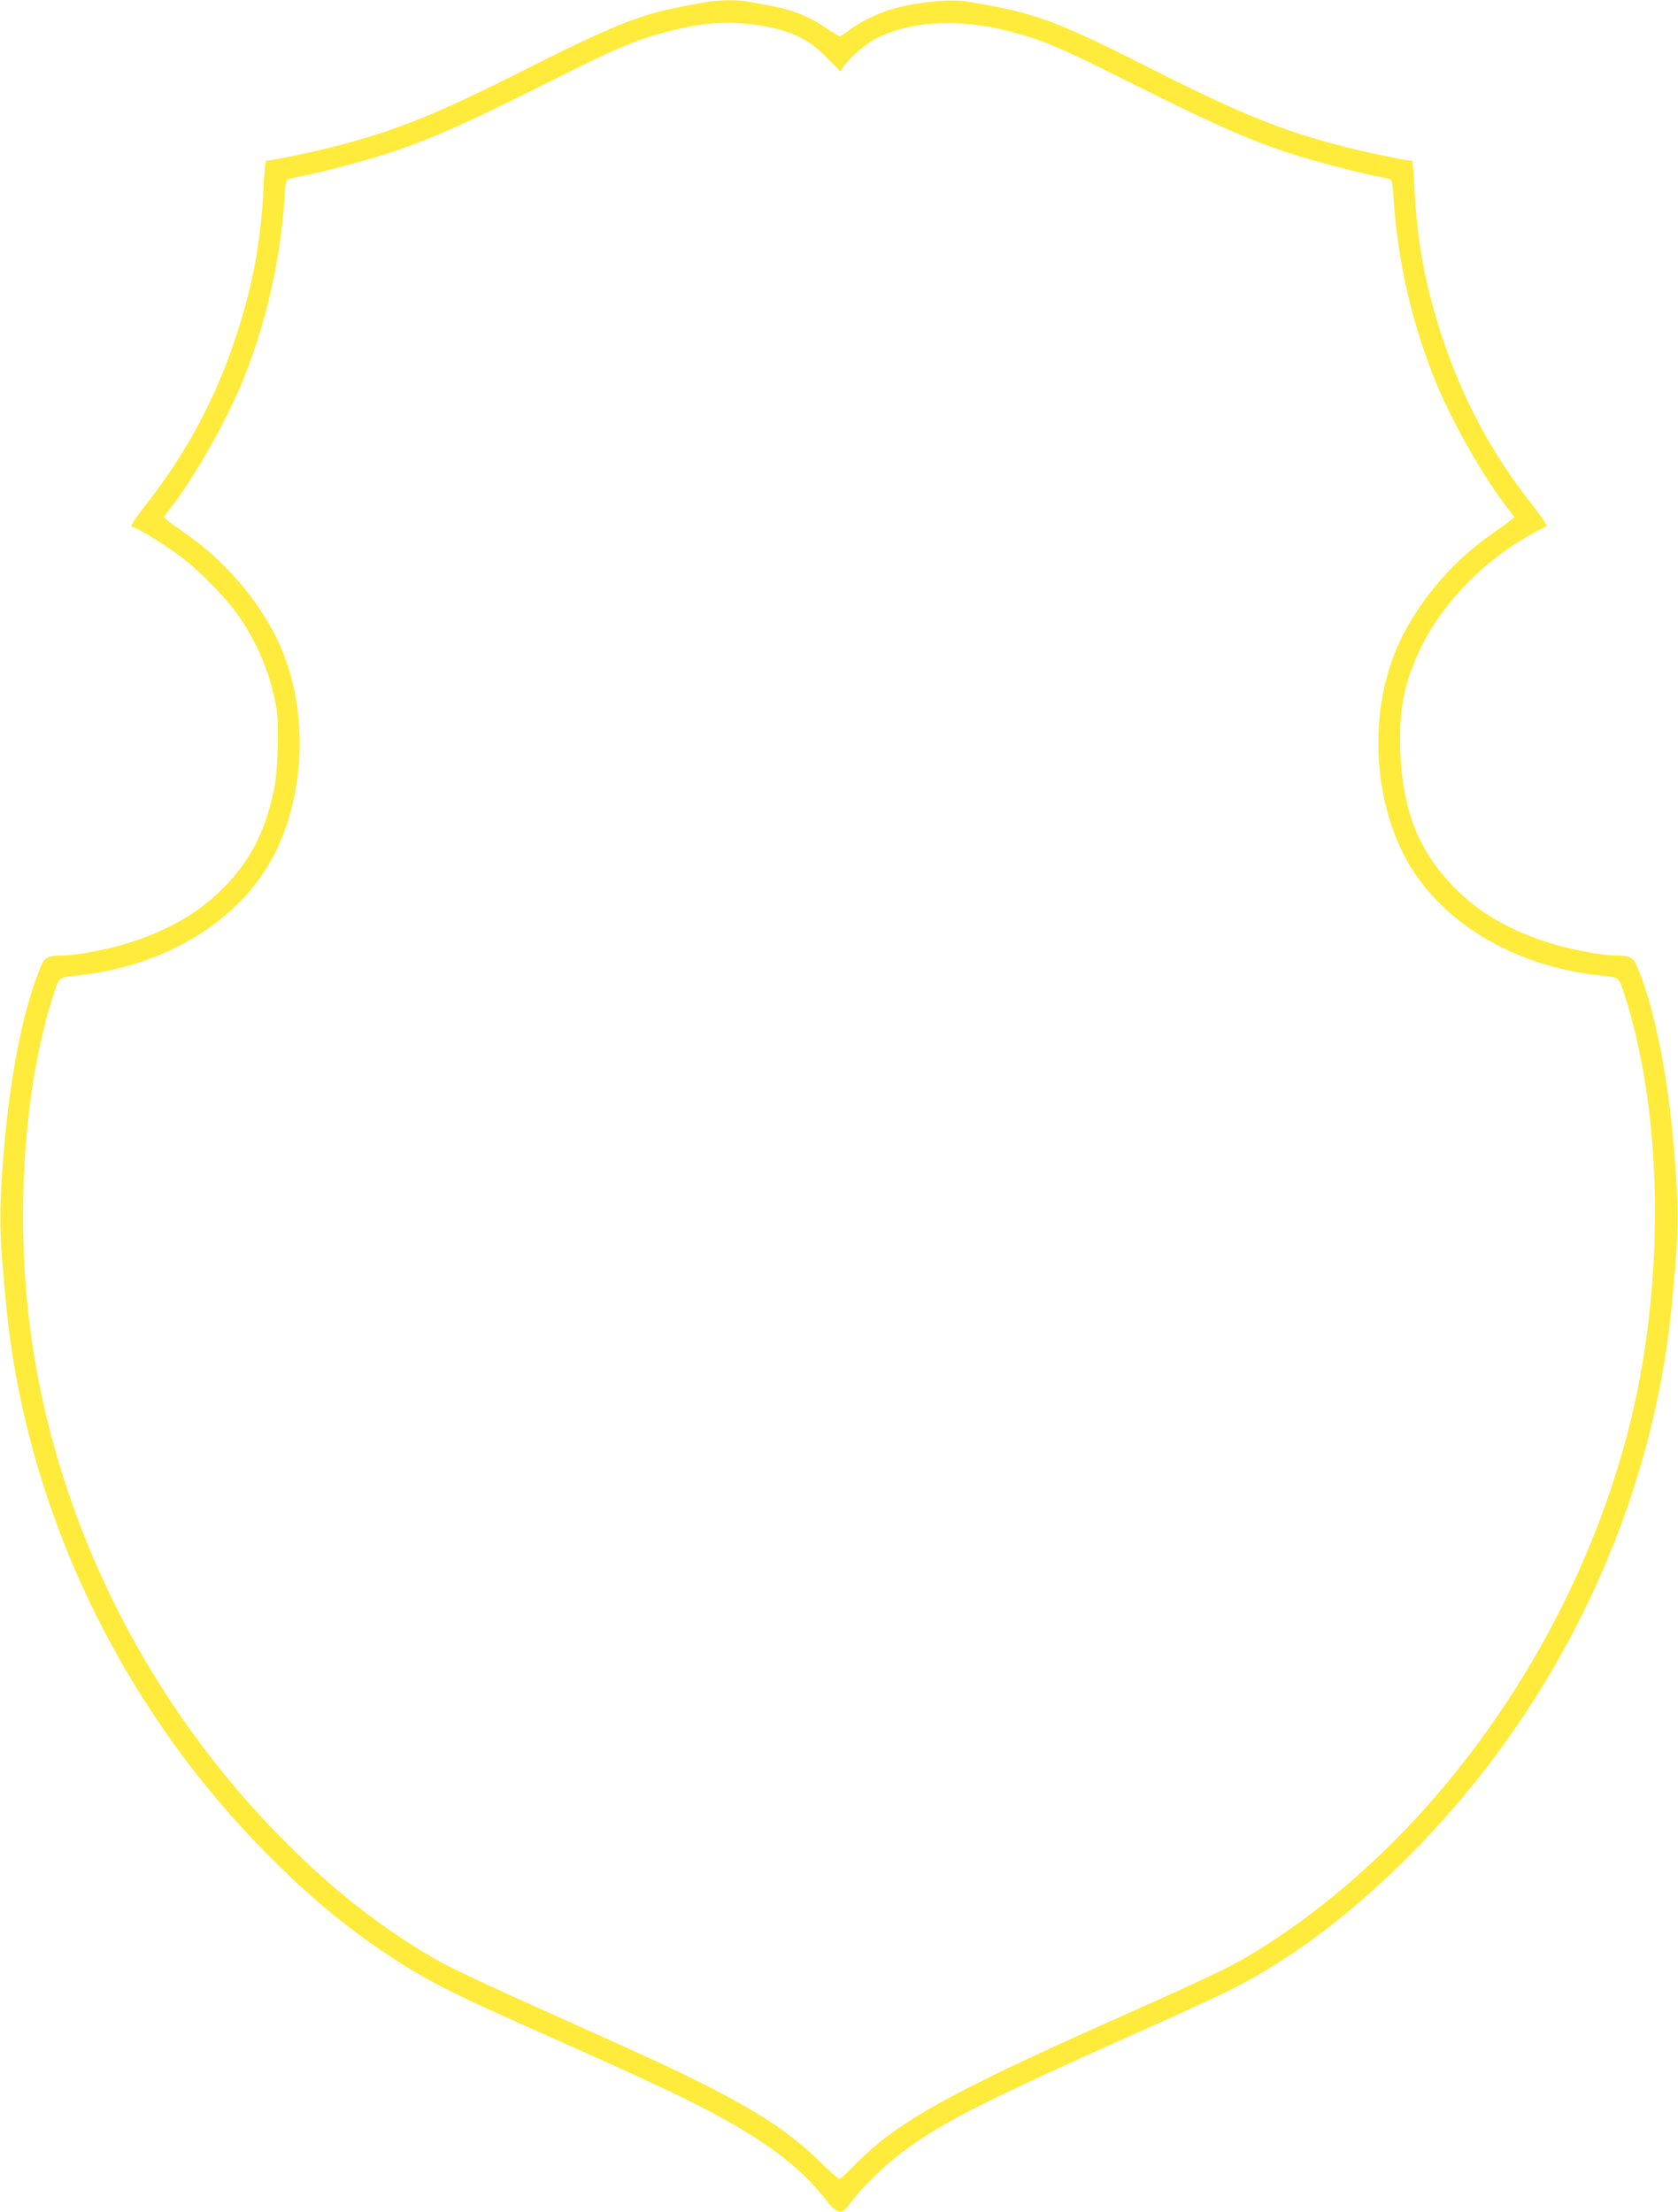 <?xml version="1.0" standalone="no"?>
<!DOCTYPE svg PUBLIC "-//W3C//DTD SVG 20010904//EN"
 "http://www.w3.org/TR/2001/REC-SVG-20010904/DTD/svg10.dtd">
<svg version="1.0" xmlns="http://www.w3.org/2000/svg"
 width="971pt" height="1280pt" viewBox="0 0 971 1280"
 preserveAspectRatio="xMidYMid meet">
<g transform="translate(0,1280) scale(0.1,-0.1)"
fill="#ffeb3b" stroke="none">
<path d="M4085 12788 c-27 -5 -97 -18 -154 -29 -231 -44 -403 -114 -911 -371
-493 -249 -740 -348 -1085 -436 -130 -34 -365 -82 -395 -82 -4 0 -11 -64 -14
-142 -15 -314 -60 -566 -153 -853 -118 -367 -288 -689 -525 -991 -82 -106 -99
-134 -80 -134 19 0 195 -108 278 -171 117 -89 275 -253 347 -361 109 -163 181
-348 208 -528 15 -103 6 -365 -16 -465 -53 -244 -137 -407 -295 -566 -140
-142 -323 -248 -556 -319 -107 -34 -300 -70 -369 -70 -86 0 -105 -9 -126 -58
-104 -242 -184 -646 -220 -1112 -26 -338 -24 -431 17 -855 112 -1159 643
-2287 1479 -3144 280 -287 529 -491 826 -677 160 -101 319 -179 724 -360 764
-339 996 -450 1216 -581 219 -130 372 -255 485 -398 84 -106 101 -109 157 -32
57 79 191 211 292 287 236 177 458 290 1375 700 212 94 446 202 520 239 369
184 726 455 1085 822 836 857 1367 1985 1479 3144 41 424 43 517 17 855 -36
466 -116 870 -220 1112 -21 49 -40 58 -126 58 -69 0 -262 36 -369 70 -233 71
-416 177 -556 319 -209 211 -303 448 -317 792 -9 236 22 395 113 588 123 260
356 505 629 660 49 28 93 51 97 51 19 0 2 28 -80 134 -237 302 -407 624 -525
991 -93 287 -138 539 -153 853 -3 78 -10 142 -14 142 -30 0 -265 48 -395 82
-345 88 -592 187 -1085 436 -584 296 -690 335 -1085 402 -107 19 -307 -2 -455
-46 -71 -21 -182 -77 -239 -120 -24 -19 -47 -34 -52 -34 -4 0 -44 24 -88 54
-92 62 -185 99 -303 121 -46 8 -105 20 -131 25 -58 12 -183 11 -252 -2z m265
-129 c206 -25 320 -76 434 -192 l79 -81 15 24 c31 50 130 136 193 168 199 101
473 116 761 43 187 -47 307 -97 658 -274 525 -263 723 -352 982 -437 120 -39
385 -109 493 -130 33 -6 67 -13 76 -16 13 -4 18 -25 23 -112 23 -364 110 -739
250 -1077 94 -225 270 -535 404 -708 l45 -60 -25 -21 c-14 -12 -59 -43 -98
-71 -263 -181 -482 -455 -581 -726 -130 -357 -106 -797 61 -1129 193 -382 624
-649 1135 -705 121 -13 110 -4 149 -123 224 -701 231 -1698 15 -2522 -310
-1187 -1073 -2286 -2029 -2925 -219 -146 -283 -178 -975 -487 -948 -423 -1237
-587 -1478 -837 -38 -39 -74 -71 -80 -71 -5 0 -58 46 -116 103 -169 164 -346
282 -671 446 -184 93 -315 153 -990 456 -228 102 -464 213 -525 247 -313 174
-614 406 -905 699 -863 866 -1402 2015 -1499 3194 -50 603 8 1238 155 1697 39
119 28 110 149 123 511 56 942 323 1135 705 167 332 191 773 61 1129 -99 271
-318 545 -581 726 -39 28 -84 59 -98 71 l-25 21 45 60 c134 173 310 483 404
708 140 338 227 713 250 1077 5 87 10 108 23 112 9 3 43 10 76 16 108 21 373
91 493 130 259 85 457 174 982 437 351 177 471 227 658 274 180 46 321 57 472
38z"/>
</g>
</svg>
